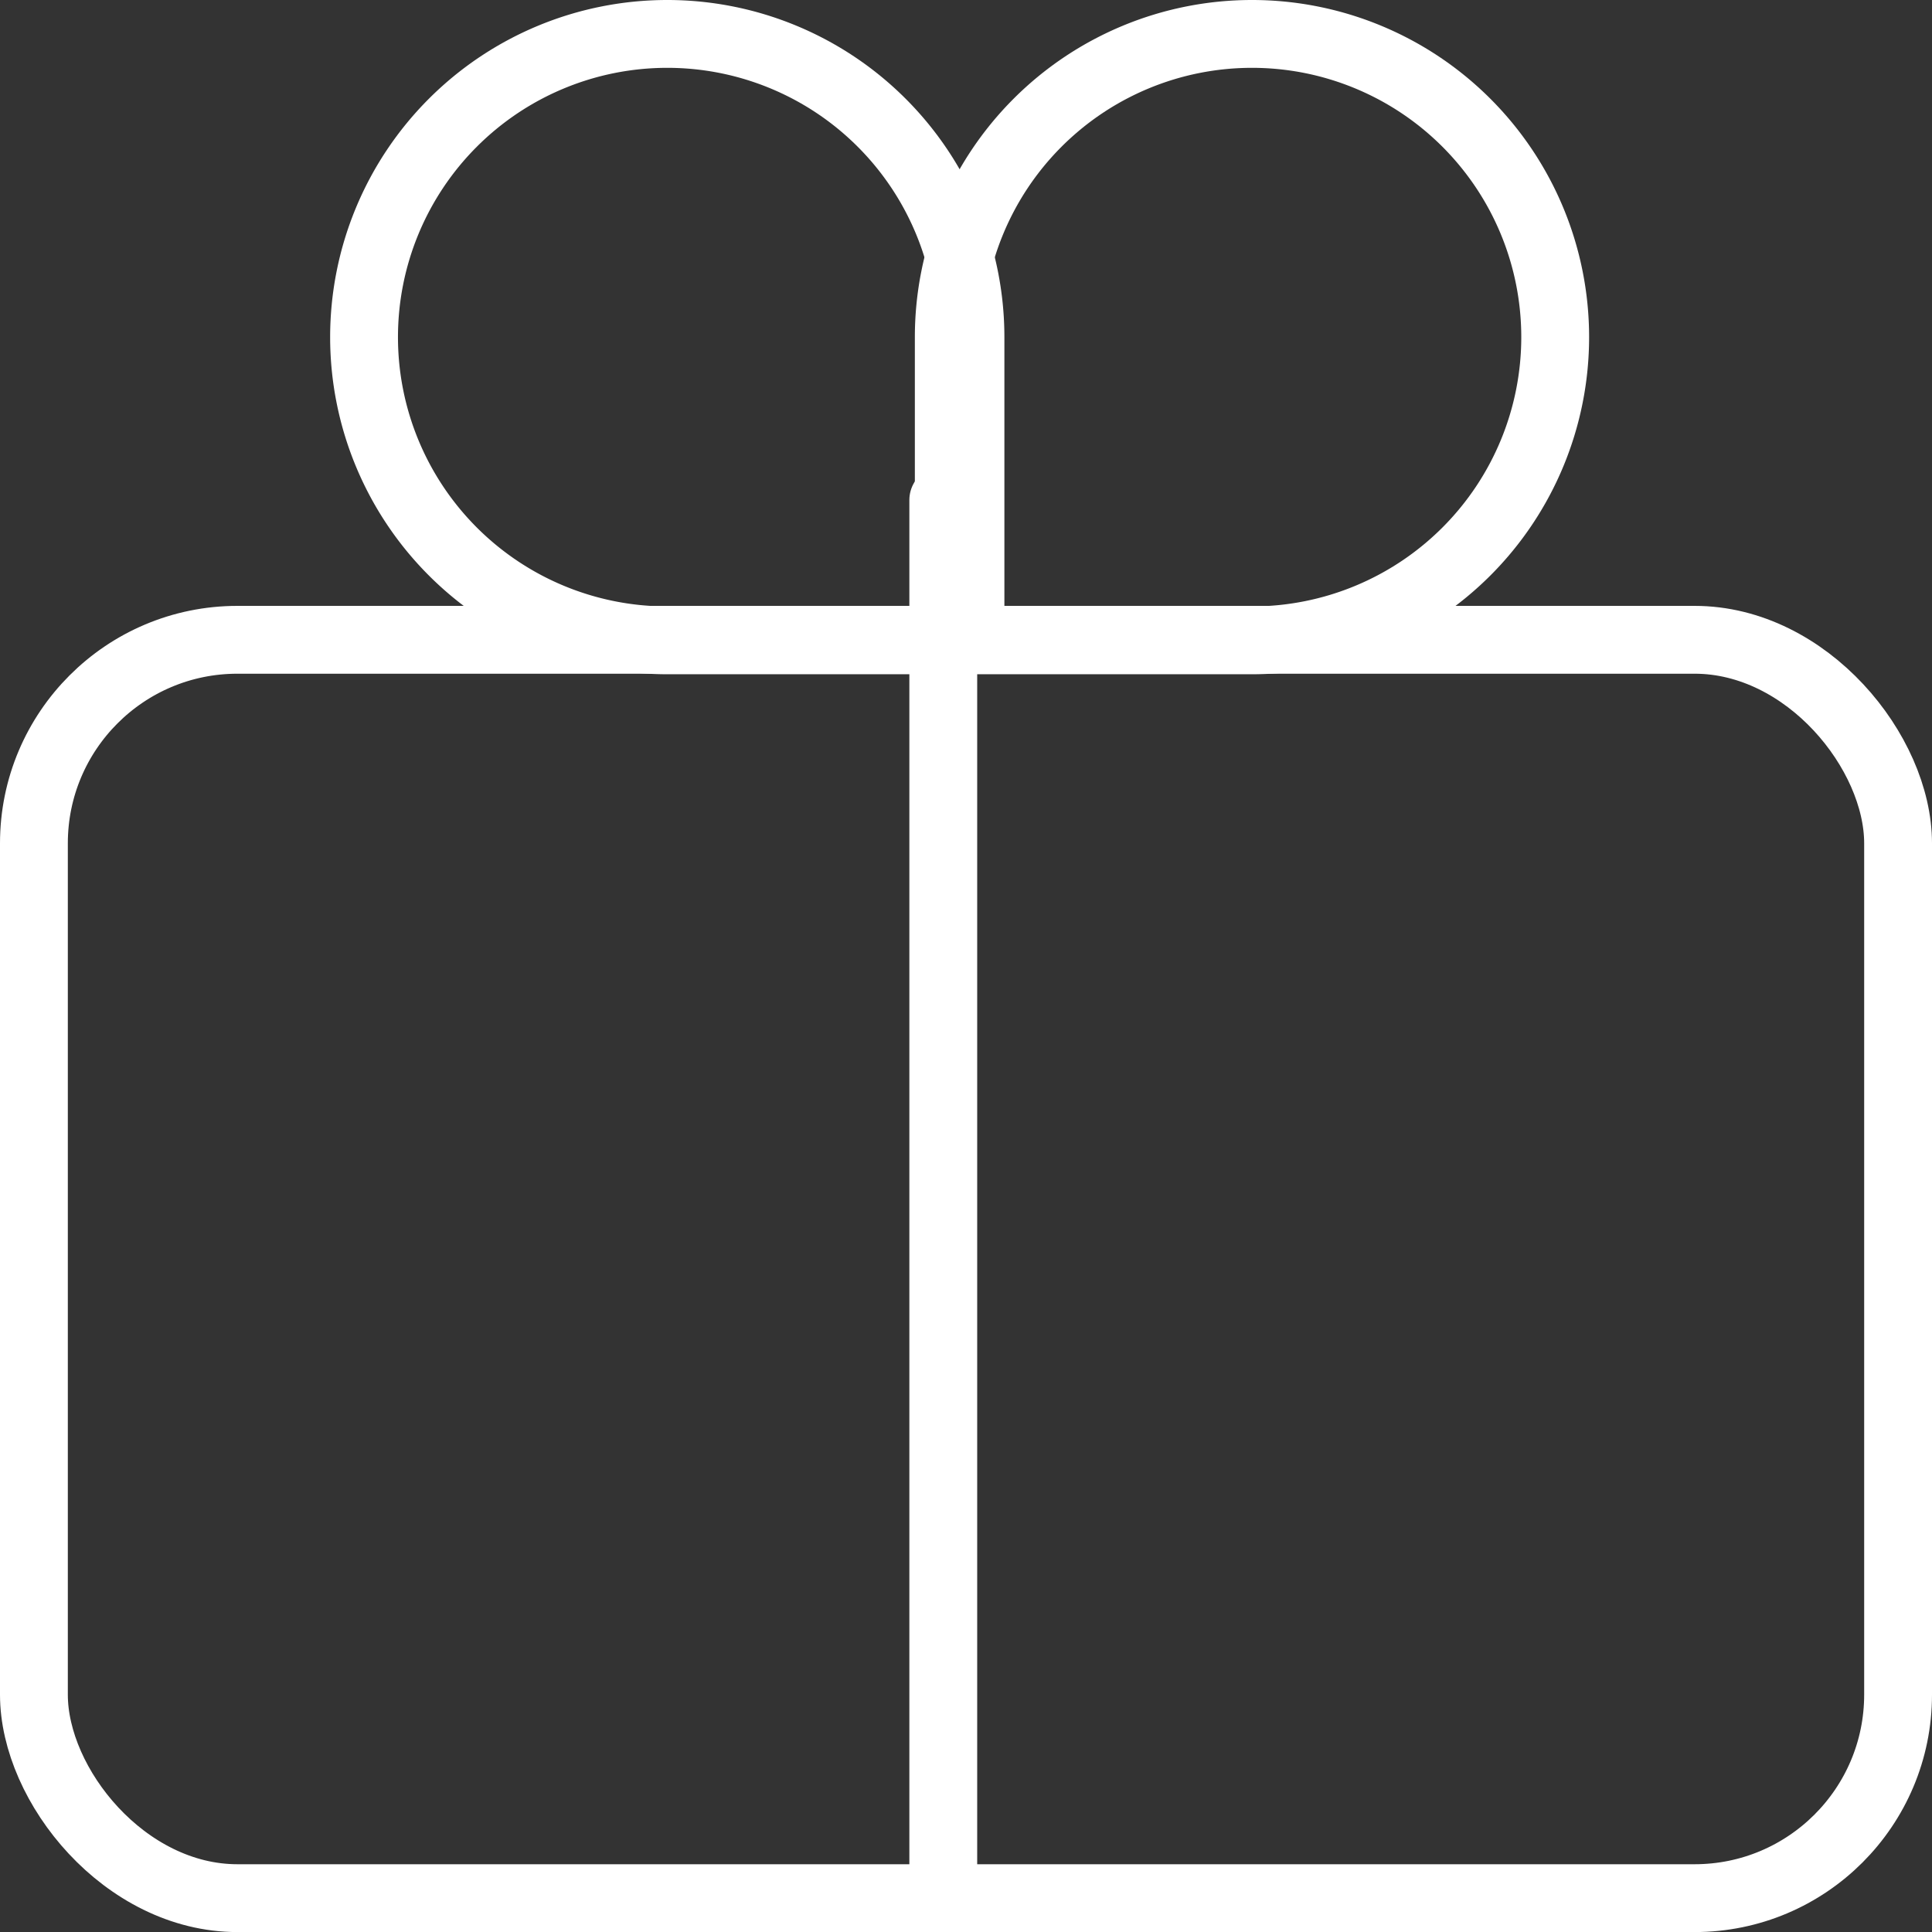 <svg xmlns="http://www.w3.org/2000/svg" width="28.482" height="28.482" viewBox="0 0 28.482 28.482">
  <rect x="0" y="0" width="28.482" height="28.482" fill="#333333" stroke="none"/>
  <g id="Gruppe_156" data-name="Gruppe 156" transform="translate(0.5 0.5)">
    <g id="Gruppe_150" data-name="Gruppe 150">
      <rect id="Rechteck_11" data-name="Rechteck 11" width="27.482" height="18.551" rx="3" transform="translate(0 8.932)" fill="none" stroke="#fff" stroke-linecap="round" stroke-linejoin="round" stroke-width="1"/>
      <path id="Pfad_72" data-name="Pfad 72" d="M24.94,12.94V8.47a4.47,4.47,0,1,0-4.47,4.47h4.47" transform="translate(-11.133 -4)" fill="none" stroke="#fff" stroke-linecap="round" stroke-linejoin="round" stroke-width="1"/>
      <path id="Pfad_73" data-name="Pfad 73" d="M36,12.94V8.47a4.47,4.47,0,1,1,4.47,4.47Z" transform="translate(-22.513 -4)" fill="none" stroke="#fff" stroke-linecap="round" stroke-linejoin="round" stroke-width="1"/>
      <line id="Linie_4" data-name="Linie 4" y1="20.612" transform="translate(13.406 6.871)" fill="none" stroke="#fff" stroke-linecap="round" stroke-linejoin="round" stroke-width="1"/>
    </g>
  </g>
</svg>
